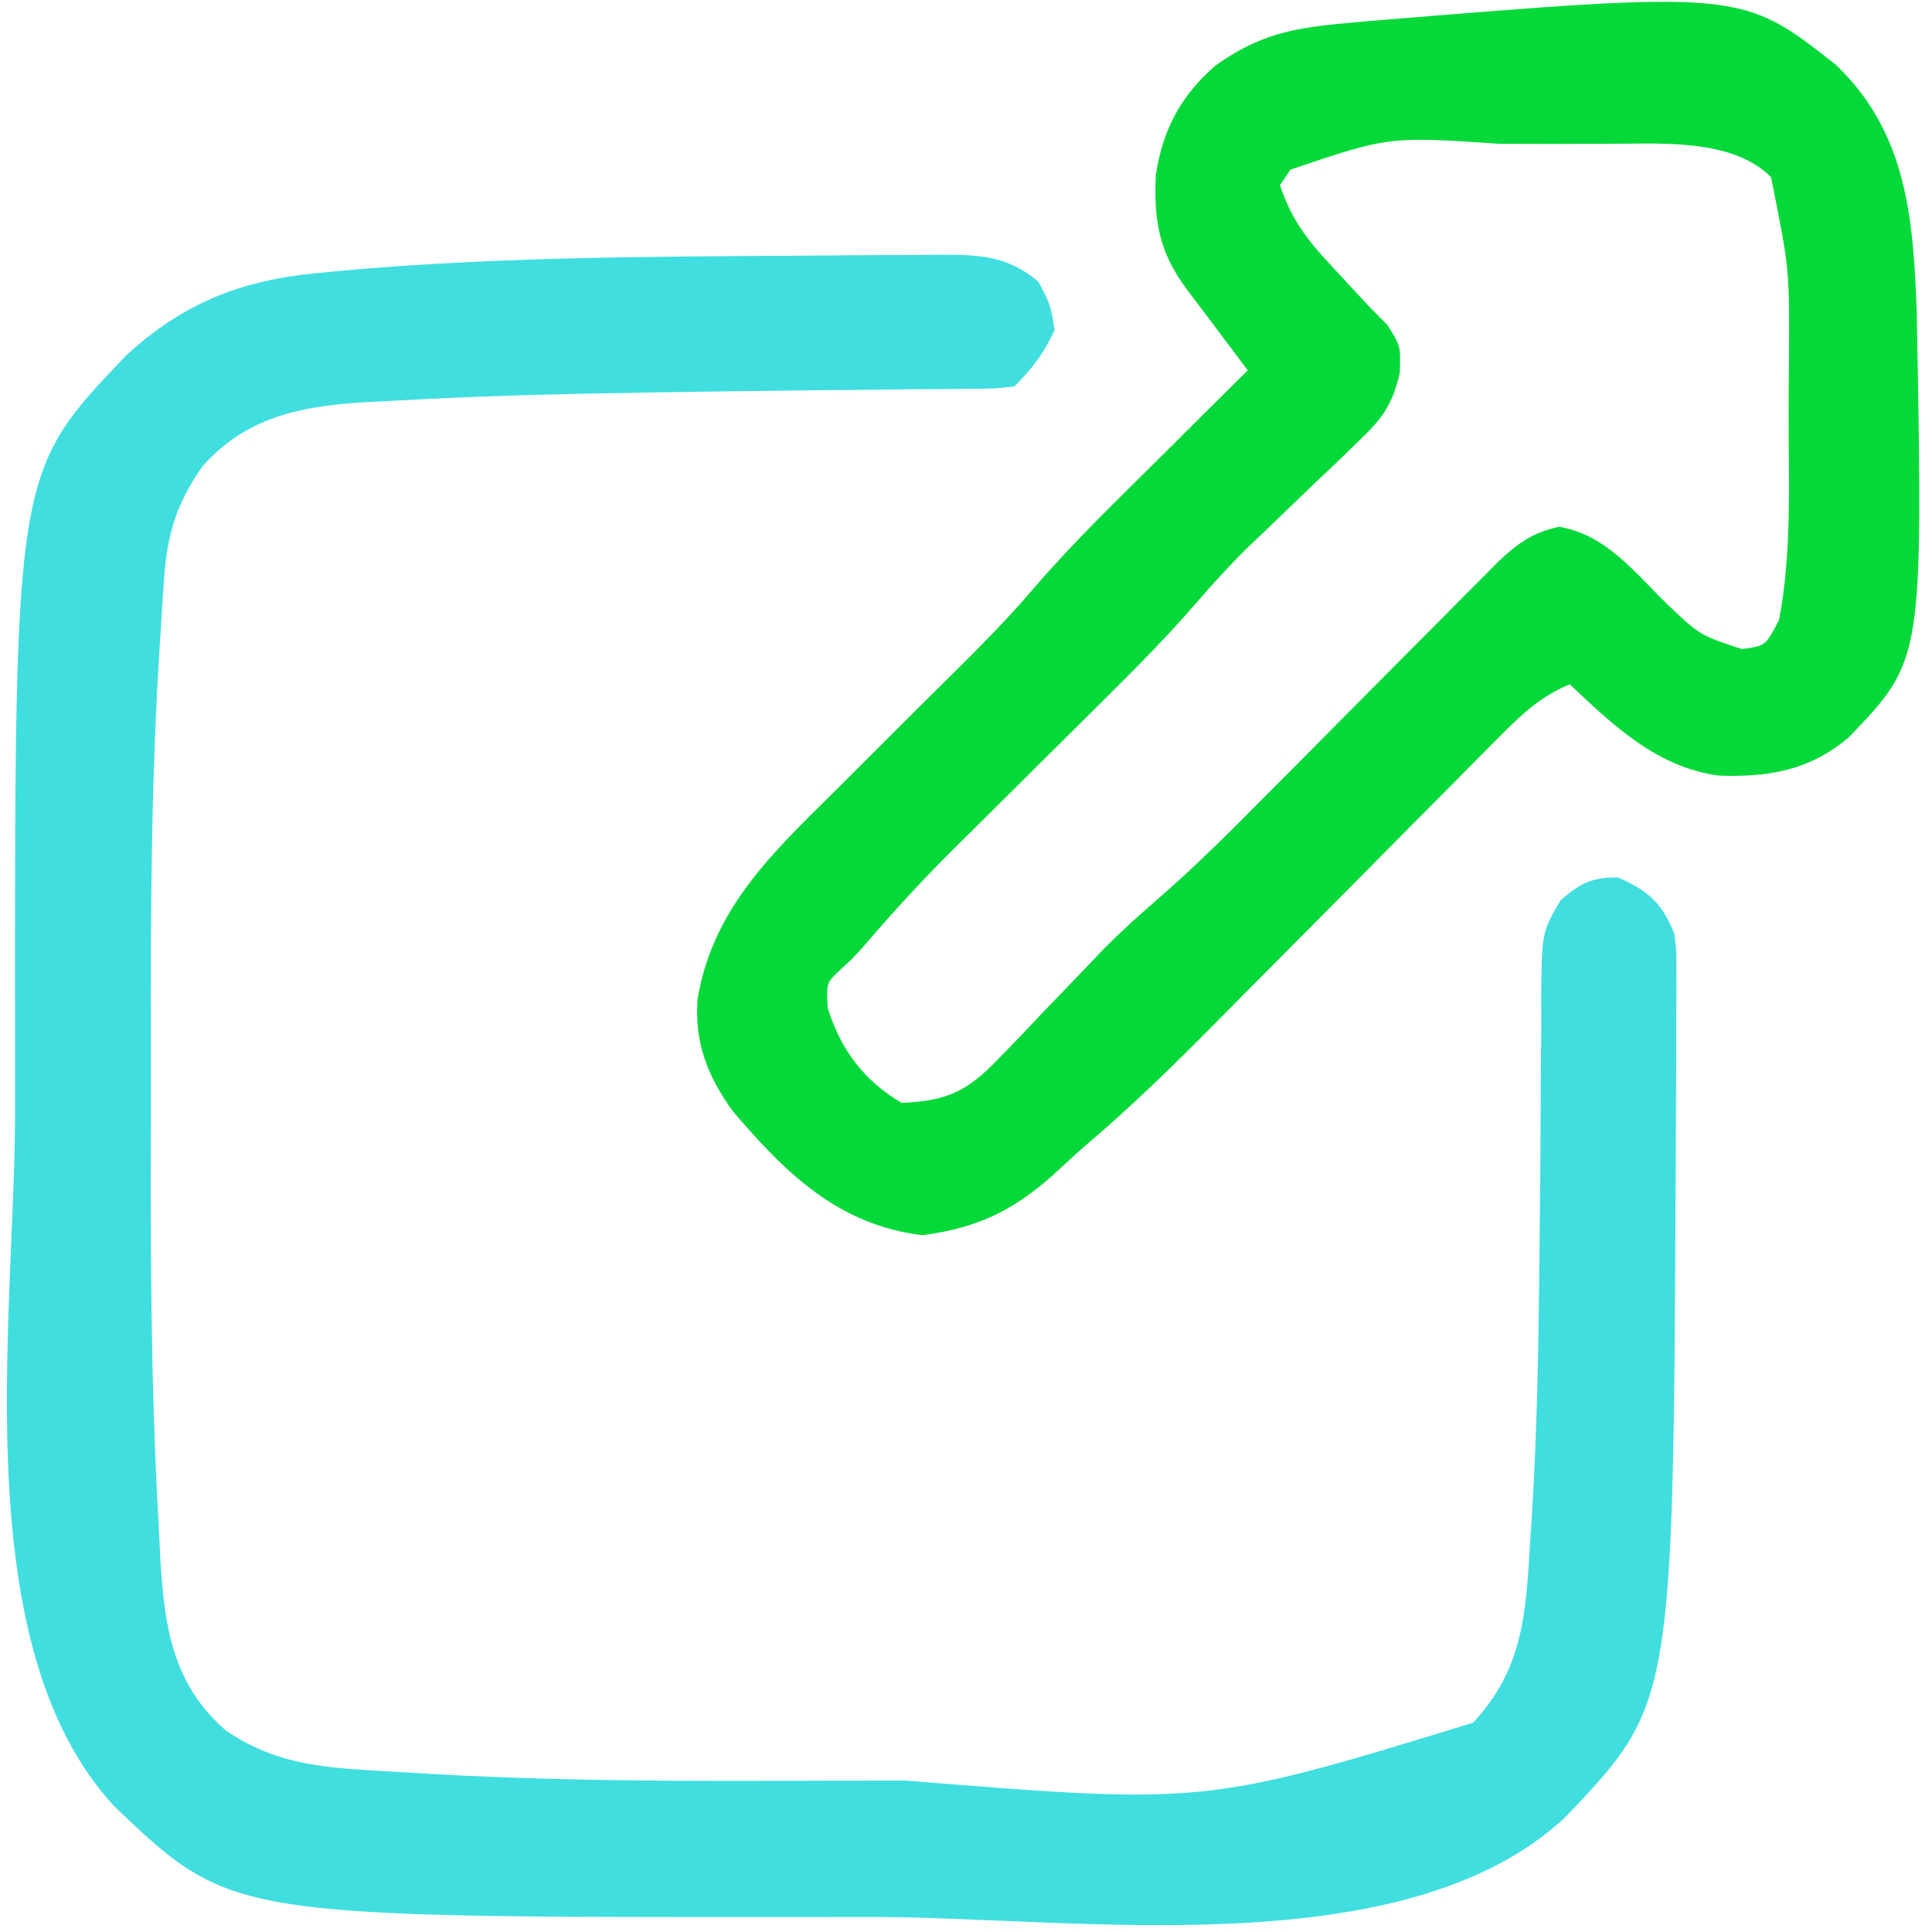 <svg width="18" height="18" viewBox="0 0 18 18" fill="none" xmlns="http://www.w3.org/2000/svg">
<g clip-path="url(#clip0_2193_8931)">
<path d="M7.351 2.383C7.516 2.382 7.68 2.381 7.845 2.379C8.078 2.377 8.311 2.376 8.545 2.376C8.615 2.375 8.686 2.374 8.759 2.373C9.123 2.374 9.384 2.379 9.675 2.625C9.788 2.841 9.788 2.841 9.825 3.075C9.725 3.295 9.62 3.43 9.45 3.6C9.28 3.62 9.28 3.62 9.064 3.622C8.983 3.623 8.902 3.624 8.818 3.625C8.685 3.626 8.685 3.626 8.549 3.626C8.36 3.628 8.171 3.63 7.981 3.633C7.881 3.634 7.78 3.634 7.68 3.635C7.172 3.64 6.665 3.647 6.157 3.655C6.083 3.656 6.083 3.656 6.006 3.658C5.211 3.67 4.418 3.69 3.624 3.736C3.491 3.743 3.491 3.743 3.355 3.75C2.774 3.789 2.284 3.896 1.885 4.346C1.644 4.692 1.558 4.976 1.528 5.395C1.522 5.484 1.516 5.573 1.51 5.665C1.501 5.81 1.501 5.81 1.492 5.958C1.489 6.009 1.486 6.059 1.482 6.111C1.408 7.326 1.402 8.541 1.406 9.758C1.406 10.064 1.406 10.37 1.405 10.676C1.402 11.827 1.41 12.978 1.474 14.127C1.482 14.274 1.489 14.42 1.496 14.566C1.536 15.178 1.616 15.689 2.095 16.116C2.606 16.471 3.102 16.472 3.708 16.509C3.758 16.512 3.809 16.515 3.861 16.518C5.138 16.597 6.416 16.596 7.696 16.59C7.942 16.589 8.189 16.589 8.435 16.589C11.233 16.814 11.233 16.814 13.725 16.05C14.191 15.546 14.214 15.045 14.255 14.386C14.264 14.242 14.264 14.242 14.274 14.094C14.319 13.352 14.333 12.61 14.341 11.867C14.342 11.77 14.343 11.673 14.344 11.572C14.35 11.077 14.354 10.583 14.355 10.088C14.356 9.902 14.358 9.717 14.36 9.532C14.359 9.403 14.359 9.403 14.359 9.272C14.366 8.683 14.366 8.683 14.541 8.386C14.73 8.225 14.827 8.175 15.075 8.175C15.36 8.301 15.485 8.414 15.6 8.7C15.619 8.86 15.619 8.86 15.618 9.034C15.619 9.1 15.619 9.166 15.619 9.233C15.618 9.305 15.618 9.376 15.617 9.449C15.617 9.56 15.617 9.56 15.617 9.674C15.617 9.915 15.616 10.156 15.614 10.397C15.614 10.563 15.613 10.728 15.612 10.893C15.589 15.876 15.589 15.876 14.578 16.936C13.078 18.325 10.034 17.863 8.152 17.86C7.875 17.86 7.599 17.86 7.323 17.861C2.148 17.862 2.148 17.862 1.065 16.829C-0.324 15.329 0.137 12.285 0.14 10.402C0.141 10.126 0.14 9.849 0.14 9.573C0.138 4.398 0.138 4.398 1.172 3.315C1.694 2.832 2.234 2.614 2.939 2.546C3.002 2.54 3.065 2.533 3.13 2.527C4.533 2.398 5.943 2.391 7.351 2.383Z" fill="#40DEDF"/>
<path d="M17.1 0.6C17.768 1.232 17.827 2.043 17.858 2.921C17.917 6.149 17.917 6.149 17.224 6.87C16.86 7.179 16.473 7.243 16.011 7.226C15.435 7.146 15.034 6.762 14.625 6.375C14.348 6.491 14.173 6.659 13.963 6.871C13.911 6.924 13.911 6.924 13.857 6.977C13.742 7.093 13.627 7.209 13.513 7.325C13.432 7.406 13.352 7.487 13.271 7.568C13.059 7.781 12.847 7.995 12.636 8.209C12.298 8.549 11.96 8.89 11.622 9.23C11.505 9.348 11.388 9.466 11.271 9.584C10.914 9.944 10.554 10.296 10.168 10.625C10.07 10.708 9.975 10.796 9.881 10.883C9.483 11.257 9.134 11.439 8.592 11.508C7.807 11.412 7.319 10.929 6.825 10.35C6.593 10.026 6.469 9.717 6.499 9.308C6.647 8.418 7.262 7.888 7.875 7.275C7.968 7.182 7.968 7.182 8.062 7.088C8.59 6.56 8.59 6.56 8.849 6.304C9.117 6.039 9.381 5.774 9.626 5.487C9.992 5.06 10.397 4.671 10.795 4.275C10.876 4.195 10.957 4.115 11.037 4.034C11.233 3.839 11.429 3.645 11.625 3.45C11.554 3.356 11.484 3.262 11.413 3.168C11.374 3.116 11.335 3.063 11.294 3.009C11.216 2.905 11.137 2.801 11.058 2.697C10.8 2.351 10.747 2.055 10.769 1.626C10.835 1.203 11.002 0.891 11.325 0.61C11.734 0.32 12.047 0.26 12.539 0.216C12.608 0.21 12.676 0.203 12.747 0.197C16.223 -0.089 16.223 -0.089 17.1 0.6ZM12.023 1.58C11.991 1.628 11.958 1.676 11.925 1.725C12.03 2.04 12.177 2.235 12.403 2.475C12.519 2.6 12.635 2.725 12.75 2.85C12.808 2.909 12.866 2.968 12.926 3.028C13.05 3.225 13.05 3.225 13.041 3.477C12.965 3.792 12.874 3.903 12.642 4.125C12.573 4.192 12.505 4.258 12.434 4.327C12.361 4.396 12.289 4.464 12.216 4.533C12.075 4.669 11.934 4.805 11.793 4.941C11.73 5 11.668 5.06 11.603 5.121C11.444 5.282 11.295 5.443 11.148 5.614C10.884 5.919 10.604 6.204 10.317 6.488C10.266 6.539 10.215 6.59 10.162 6.642C9.945 6.858 9.728 7.073 9.511 7.288C9.351 7.446 9.192 7.604 9.033 7.763C8.961 7.834 8.961 7.834 8.887 7.907C8.601 8.192 8.33 8.485 8.067 8.792C7.95 8.925 7.95 8.925 7.823 9.04C7.7 9.156 7.7 9.156 7.711 9.389C7.831 9.776 8.047 10.068 8.4 10.275C8.82 10.258 9.012 10.168 9.3 9.867C9.4 9.764 9.4 9.764 9.502 9.659C9.57 9.587 9.639 9.514 9.708 9.441C9.843 9.3 9.979 9.159 10.115 9.018C10.175 8.956 10.234 8.893 10.296 8.828C10.453 8.672 10.612 8.527 10.78 8.382C11.139 8.071 11.473 7.736 11.807 7.398C11.872 7.333 11.937 7.267 12.005 7.2C12.211 6.992 12.417 6.785 12.623 6.577C12.896 6.302 13.169 6.027 13.443 5.753C13.537 5.658 13.537 5.658 13.632 5.561C13.691 5.503 13.749 5.445 13.809 5.384C13.86 5.333 13.911 5.282 13.963 5.229C14.143 5.06 14.283 4.959 14.527 4.908C14.963 4.982 15.223 5.327 15.531 5.627C15.836 5.918 15.836 5.918 16.228 6.047C16.45 6.018 16.45 6.018 16.575 5.775C16.694 5.157 16.664 4.504 16.664 3.876C16.664 3.713 16.665 3.55 16.667 3.387C16.673 2.508 16.673 2.508 16.5 1.65C16.131 1.281 15.447 1.341 14.954 1.34C14.876 1.34 14.876 1.34 14.796 1.34C14.687 1.34 14.577 1.34 14.468 1.341C14.303 1.341 14.138 1.341 13.973 1.34C12.943 1.27 12.943 1.27 12.023 1.58Z" fill="#05D939"/>
</g>
<defs>
<clipPath id="clip0_2193_8931">
<rect width="18" height="18" fill="white"/>
</clipPath>
</defs>
</svg>
